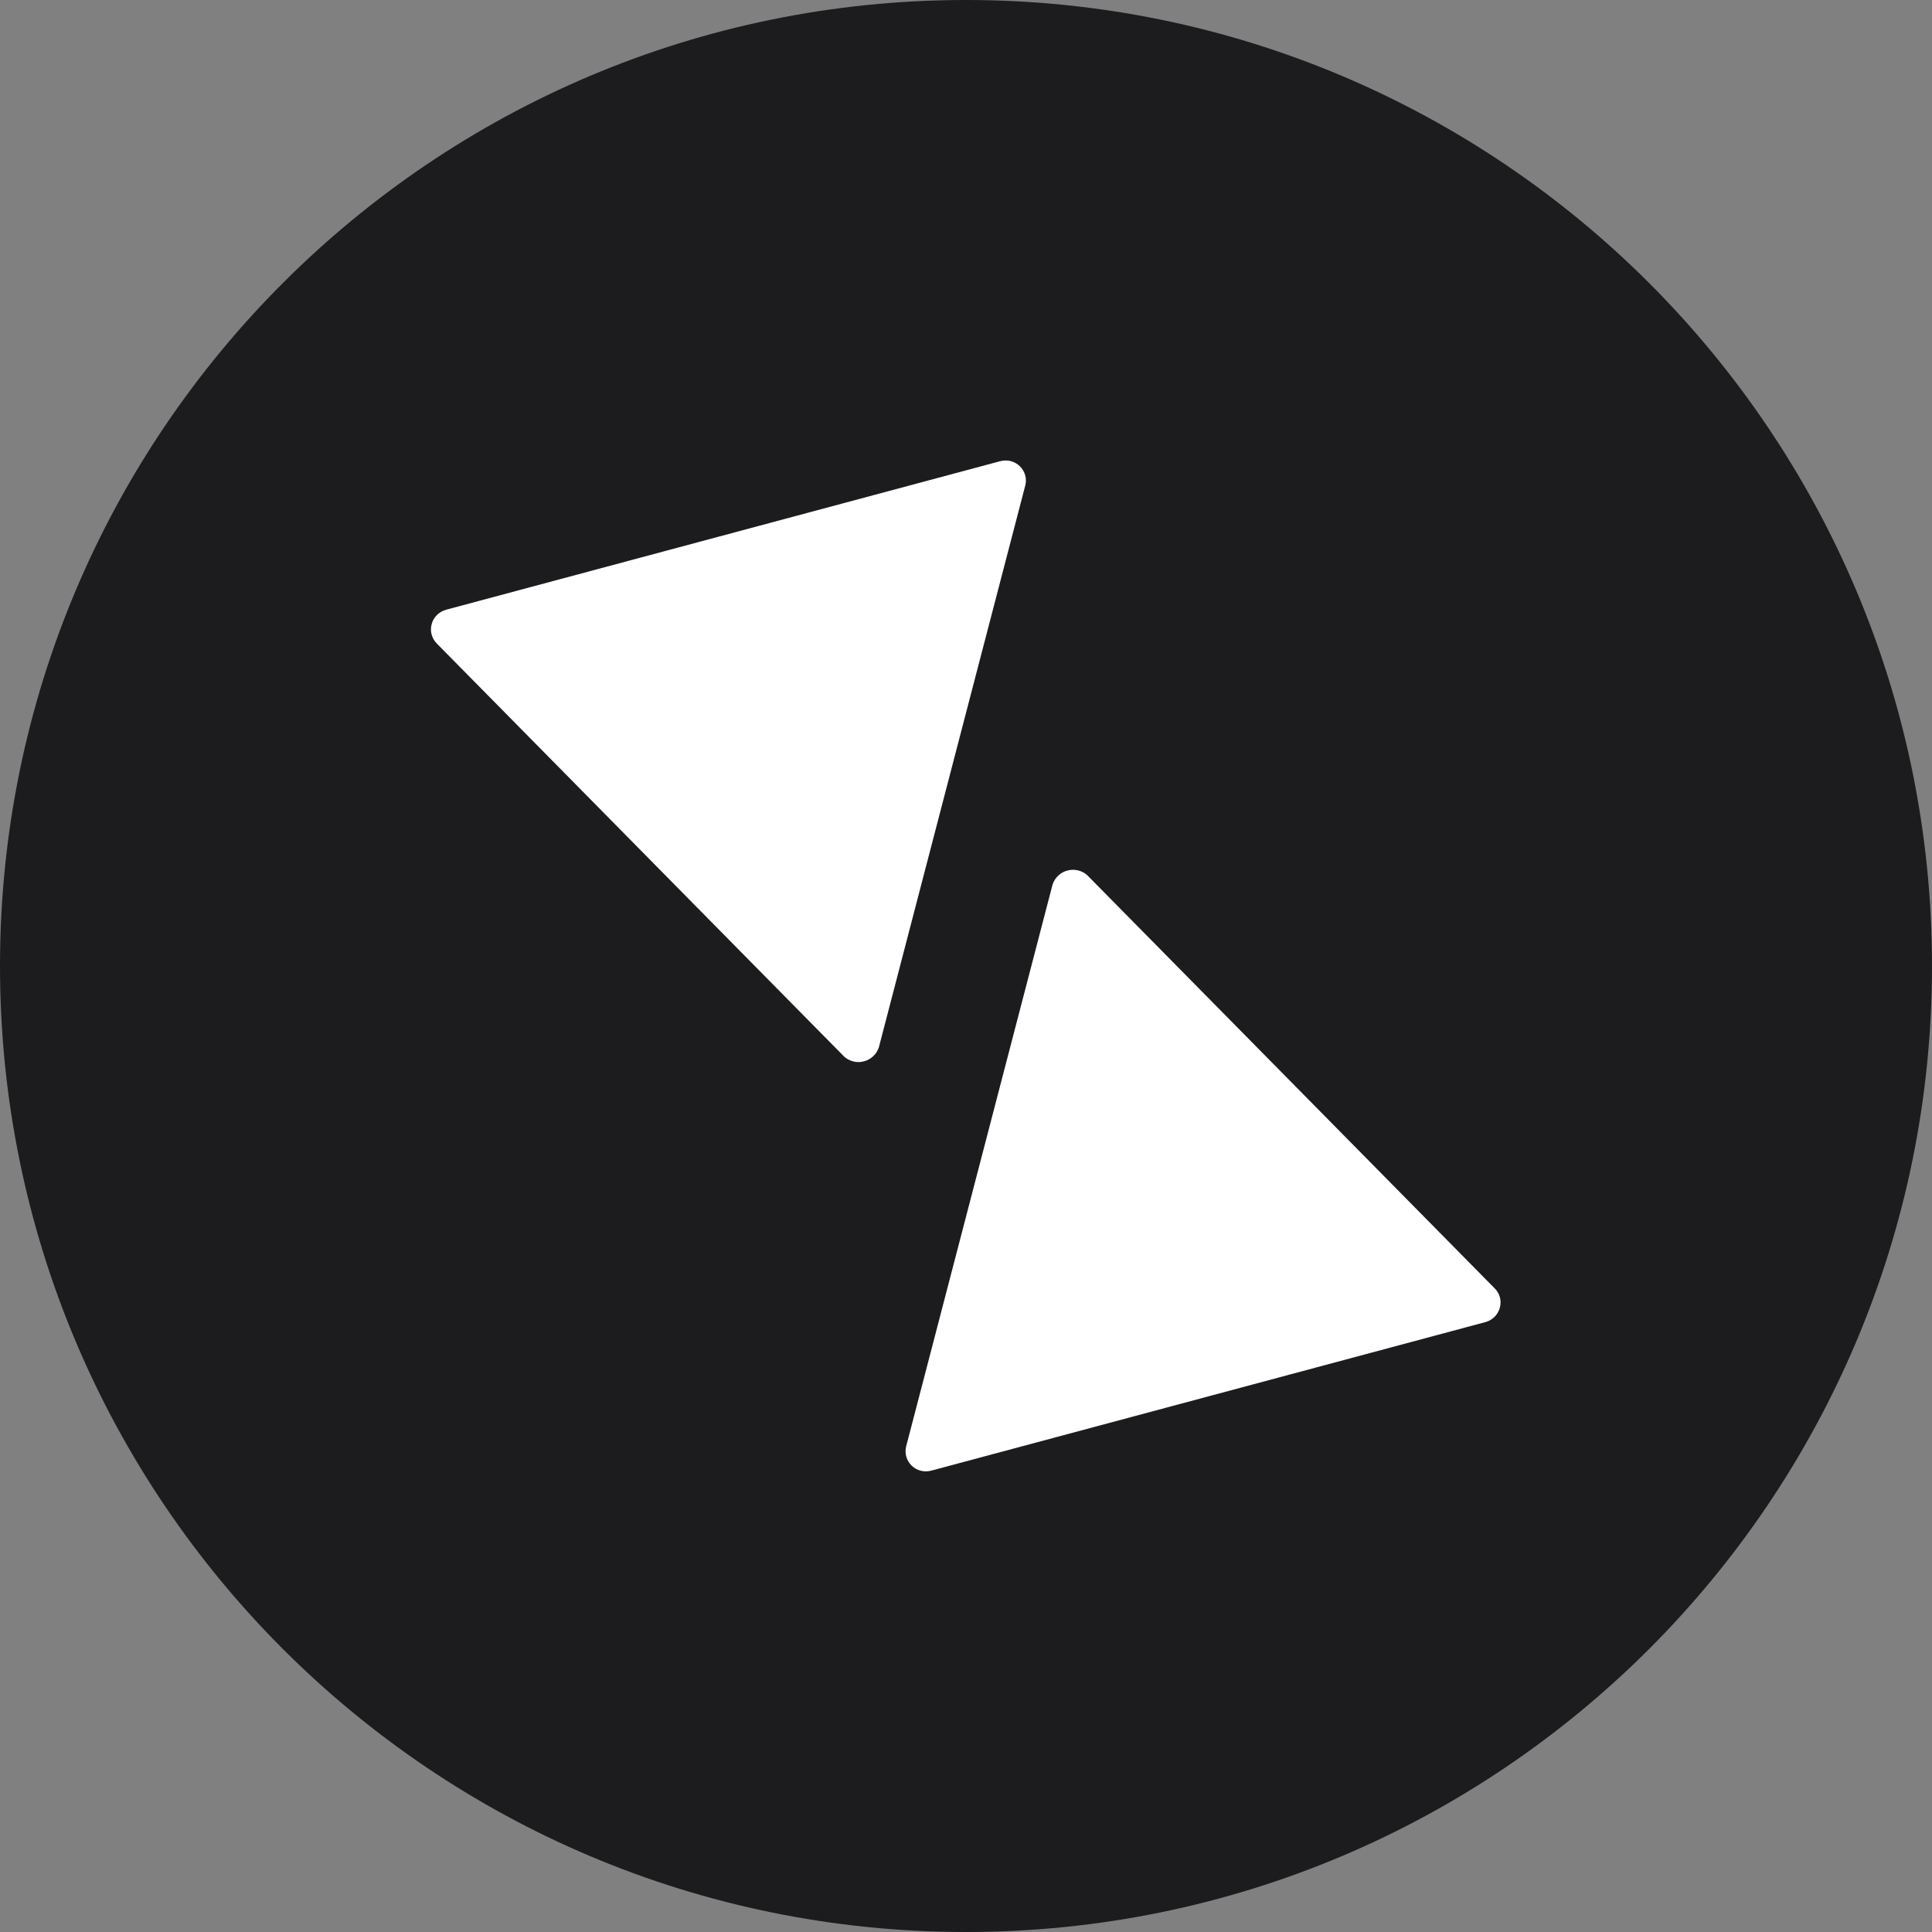 <svg xmlns="http://www.w3.org/2000/svg" version="1.1" xmlns:xlink="http://www.w3.org/1999/xlink" xmlns:svgjs="http://svgjs.dev/svgjs" width="24px" height="24px"><rect width="100%" height="100%" fill="#808080" stroke="none"/><svg width="24px" height="24px" viewBox="0 0 24 24" version="1.1" xmlns="http://www.w3.org/2000/svg" xmlns:xlink="http://www.w3.org/1999/xlink">
    <title>Group</title>
    <g id="SvgjsG1016" stroke="none" stroke-width="1" fill="none" fill-rule="evenodd">
        <g id="SvgjsG1015">
            <circle id="SvgjsCircle1014" fill="#FFFFFF" cx="11" cy="13" r="10"></circle>
            <g id="SvgjsG1013" fill="#1C1C1E">
                <path d="M12,24 C18.627,24 24,18.627 24,12 C24,5.373 18.627,0 12,0 C5.373,0 0,5.373 0,12 C0,18.627 5.373,24 12,24 Z M10.488,13.127 C10.521,13.156 10.56,13.176 10.603,13.186 C10.646,13.197 10.691,13.196 10.733,13.184 C10.776,13.173 10.815,13.151 10.847,13.121 C10.879,13.091 10.903,13.053 10.917,13.012 L12.736,6.032 C12.747,5.99 12.747,5.945 12.735,5.903 C12.723,5.861 12.701,5.823 12.669,5.792 C12.638,5.761 12.599,5.739 12.556,5.728 C12.513,5.717 12.468,5.718 12.425,5.729 L5.543,7.574 C5.5,7.586 5.46,7.608 5.429,7.639 C5.397,7.67 5.374,7.708 5.363,7.751 C5.351,7.793 5.35,7.837 5.361,7.88 C5.372,7.922 5.394,7.961 5.424,7.992 L10.488,13.127 Z M13.505,10.871 C13.473,10.842 13.433,10.822 13.39,10.812 C13.348,10.802 13.303,10.802 13.26,10.814 C13.217,10.825 13.178,10.847 13.146,10.877 C13.114,10.907 13.09,10.945 13.076,10.986 L11.257,17.966 C11.246,18.009 11.247,18.053 11.258,18.095 C11.27,18.137 11.293,18.175 11.324,18.206 C11.356,18.237 11.395,18.259 11.438,18.27 C11.48,18.281 11.525,18.28 11.568,18.269 L18.451,16.424 C18.494,16.413 18.533,16.39 18.565,16.359 C18.596,16.328 18.619,16.29 18.631,16.247 C18.643,16.205 18.644,16.161 18.633,16.118 C18.622,16.076 18.6,16.037 18.569,16.006 L13.505,10.871 Z" id="SvgjsPath1012"></path>
            </g>
        </g>
    </g>
</svg><style>@media (prefers-color-scheme: light) { :root { filter: none; } }
@media (prefers-color-scheme: dark) { :root { filter: none; } }
</style></svg>